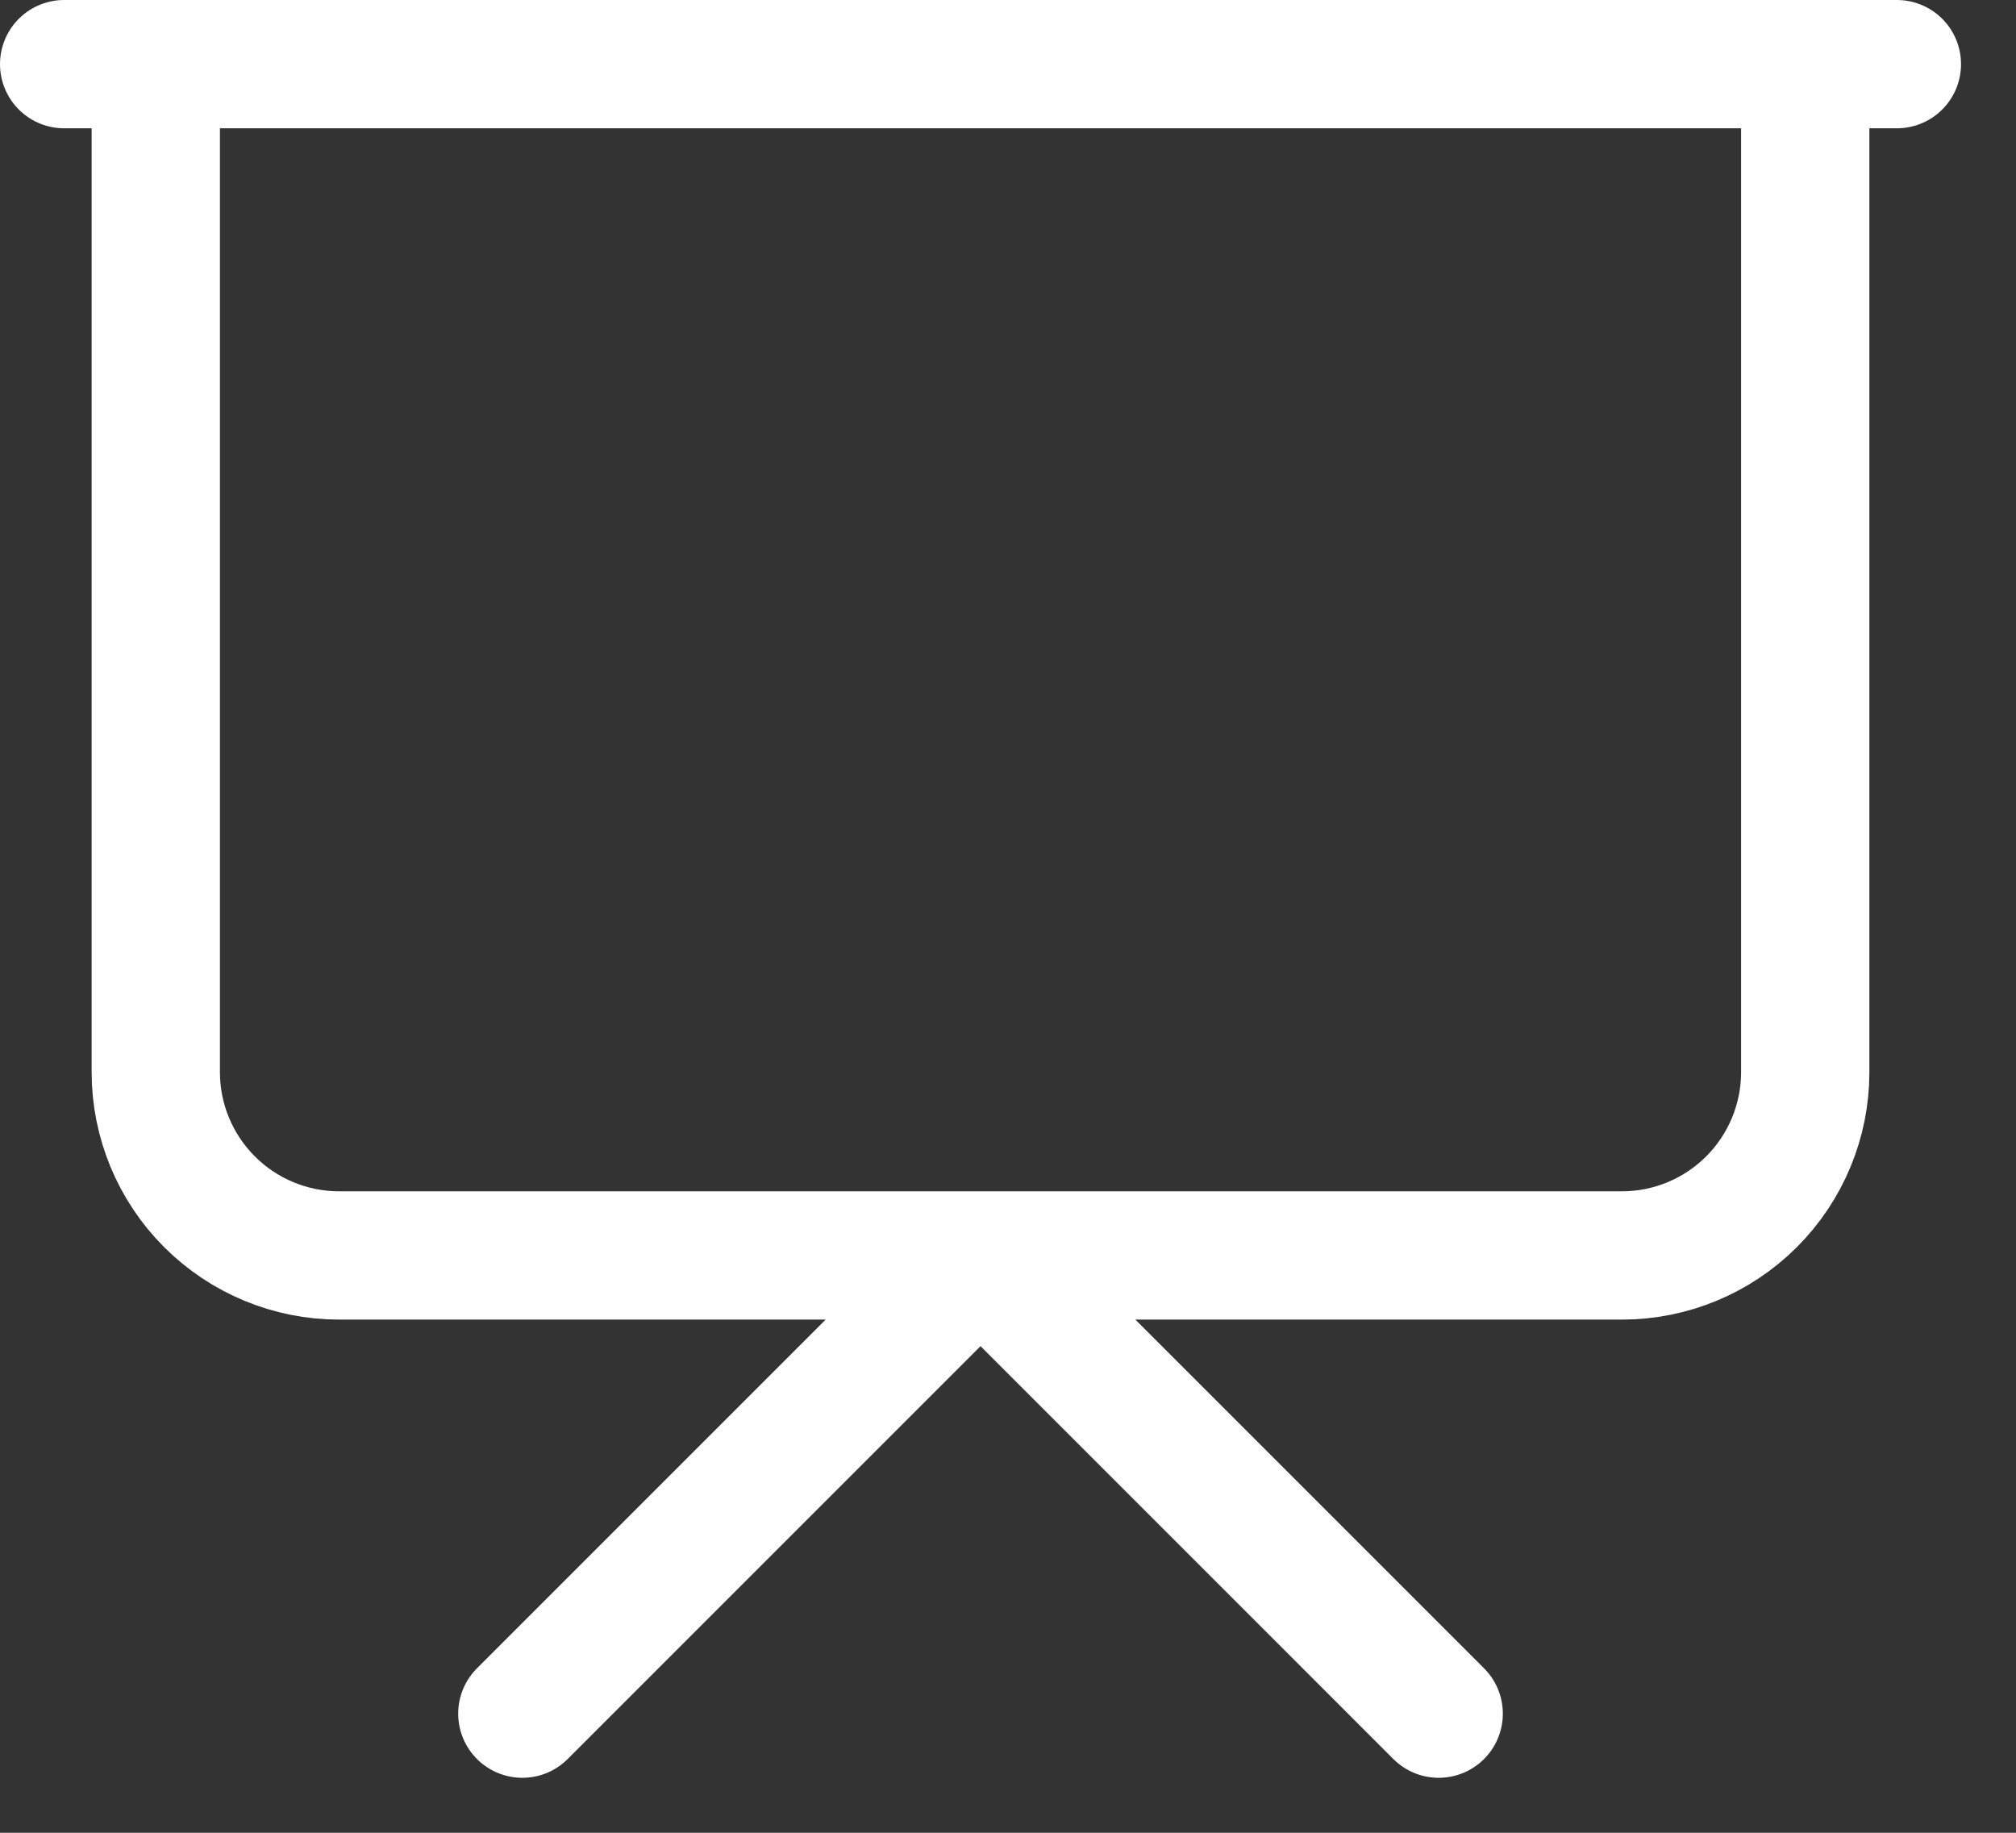 <svg width="22" height="20" viewBox="0 0 22 20" fill="none" xmlns="http://www.w3.org/2000/svg">
<rect x="0" y="0" width="22" height="20" fill="#333333" stroke="none"/>
<path d="M0.7 0.7H20.7M19.7 0.7V11.7C19.7 12.23 19.489 12.739 19.114 13.114C18.739 13.489 18.23 13.7 17.7 13.7H3.7C3.17 13.7 2.661 13.489 2.286 13.114C1.911 12.739 1.7 12.23 1.7 11.7V0.7M5.7 18.7L10.7 13.7L15.7 18.7" stroke="white" stroke-width="1.4" stroke-linecap="round" stroke-linejoin="round"/>
</svg>

